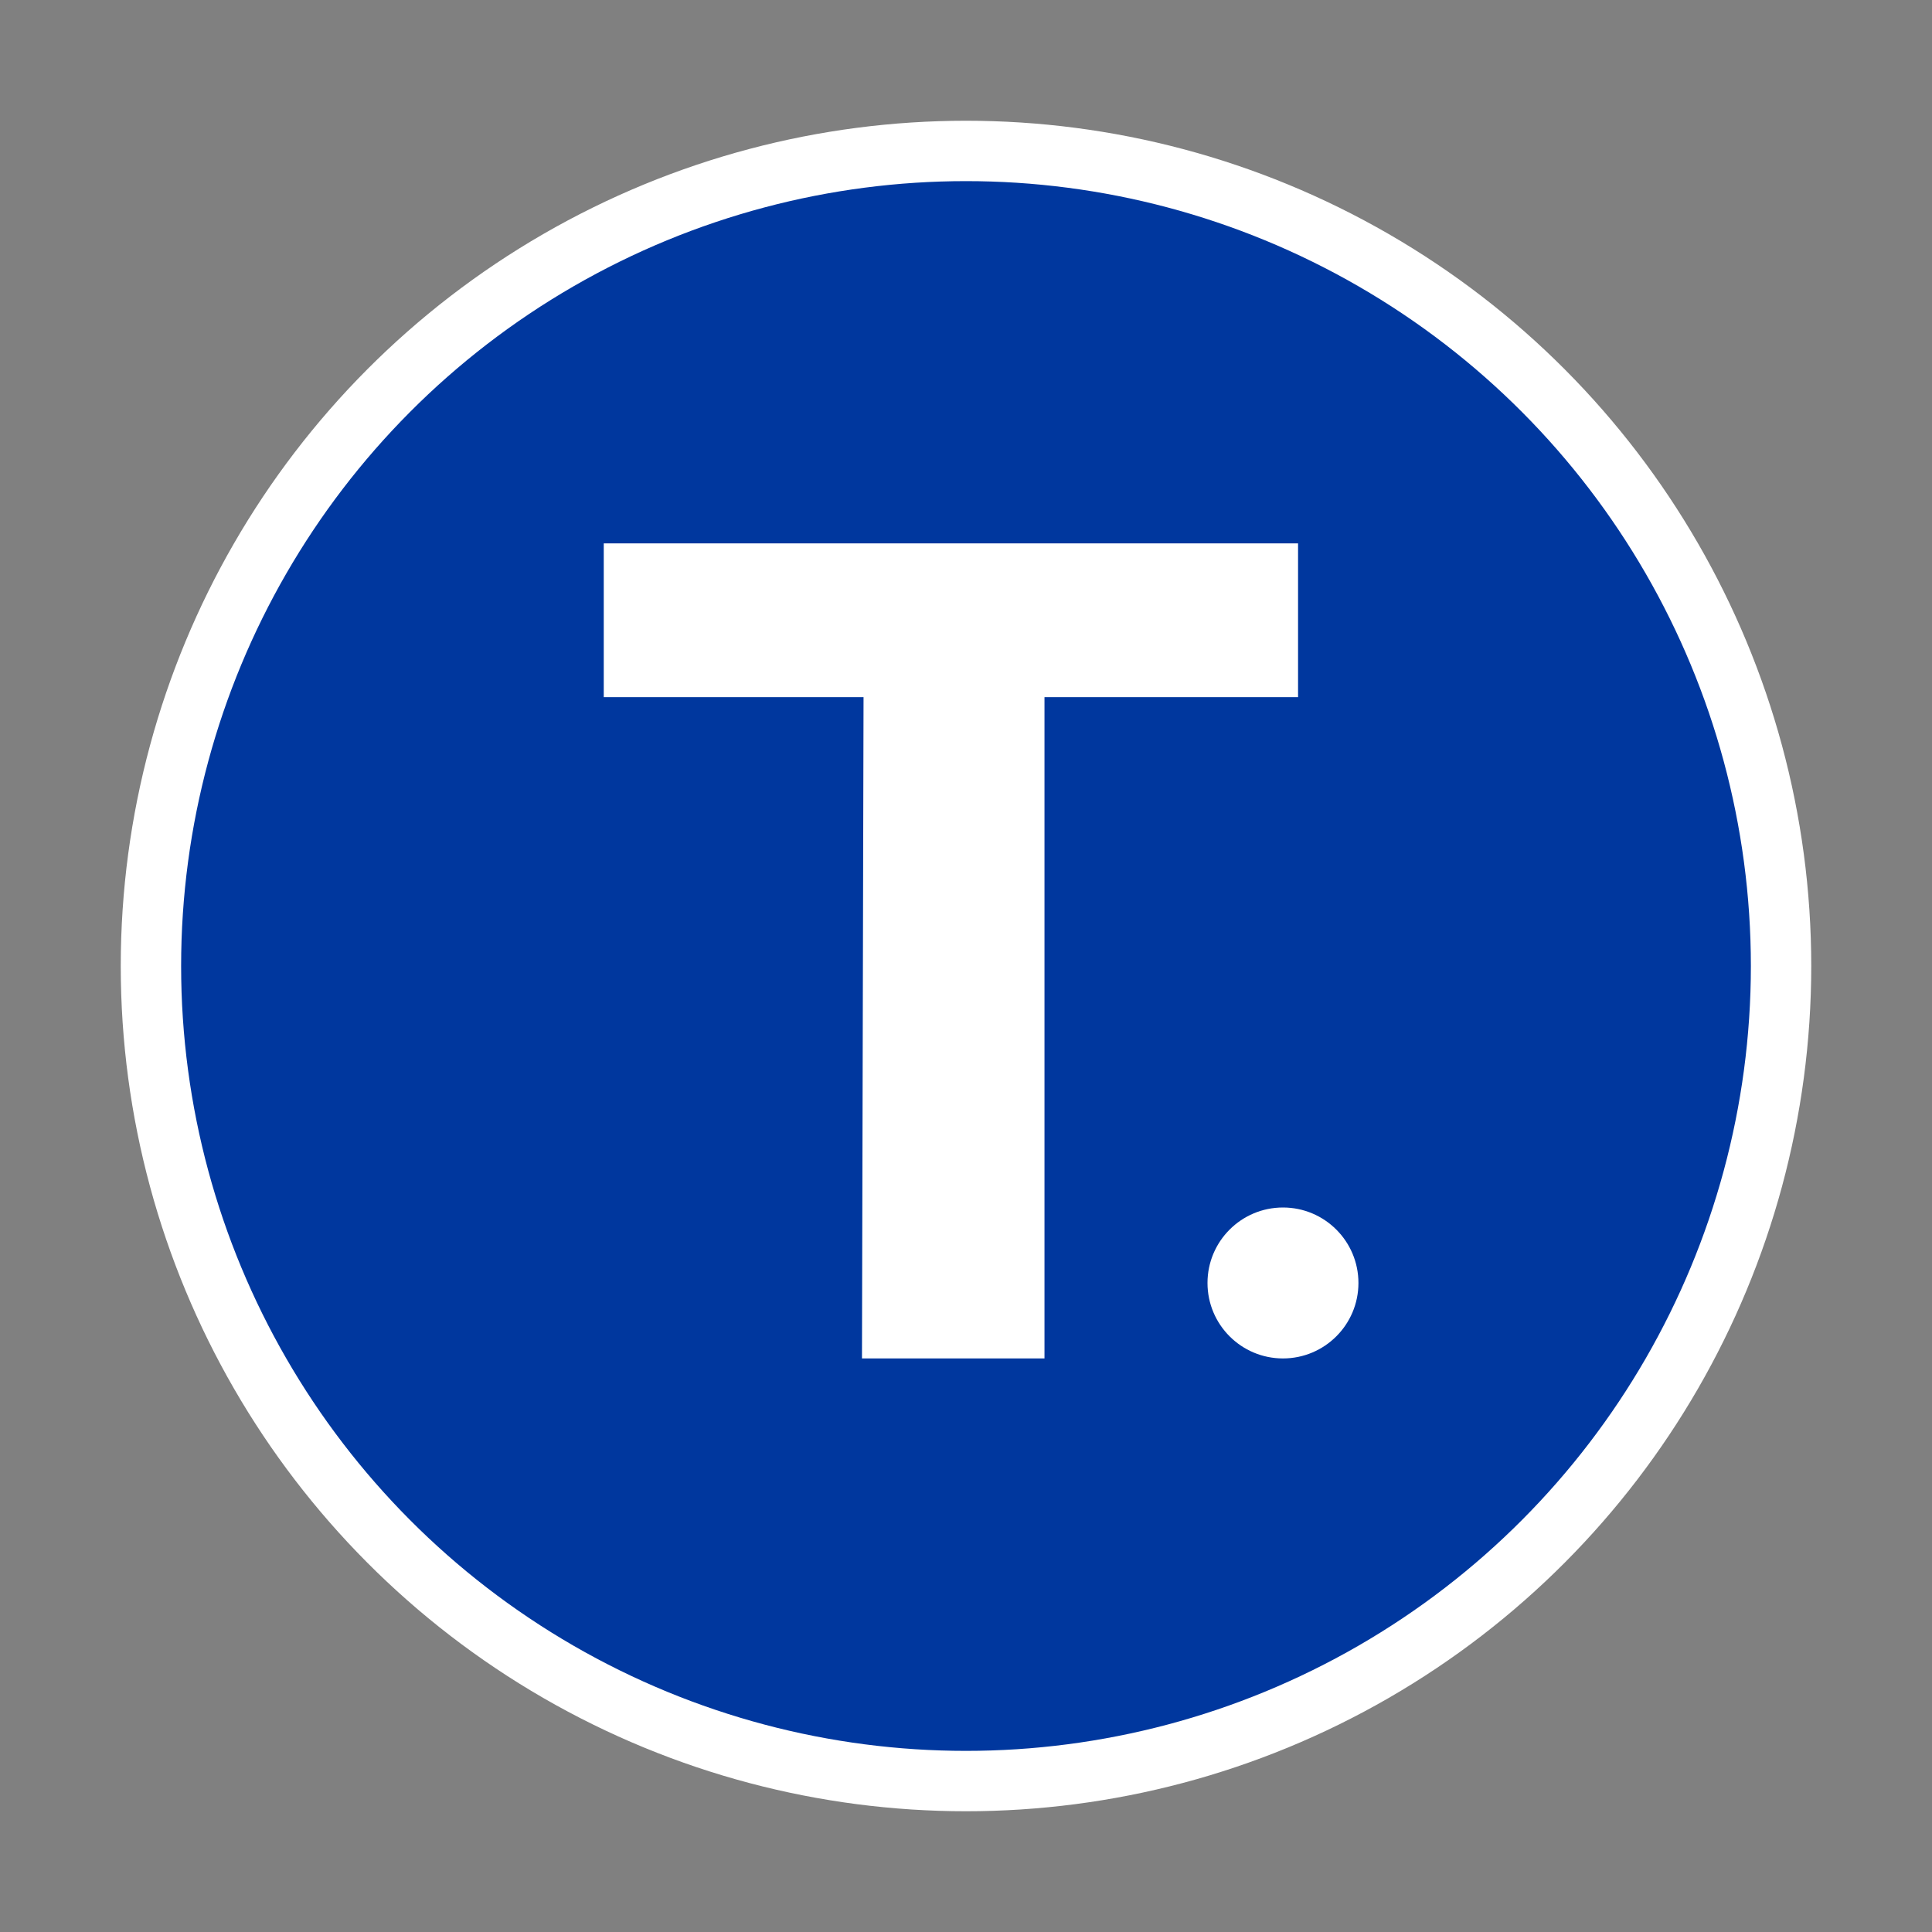 <?xml version="1.0" encoding="UTF-8"?> <svg xmlns="http://www.w3.org/2000/svg" width="32" height="32" viewBox="0 0 32 32" fill="none"><rect x="0" y="0" width="32" height="32" fill="#808080" stroke="none"/><g clip-path="url(#clip0_25_2)"><circle cx="16" cy="16" r="13.5" fill="#00379E" stroke="white"></circle><path d="M21.5 9H10V11.547H14.303L14.277 22.5H17.3V11.547H21.5V9Z" fill="white"></path><circle cx="21.25" cy="21.25" r="1.25" fill="white"></circle></g><defs><clipPath id="clip0_25_2"><rect width="32" height="32" fill="white"></rect></clipPath></defs></svg> 